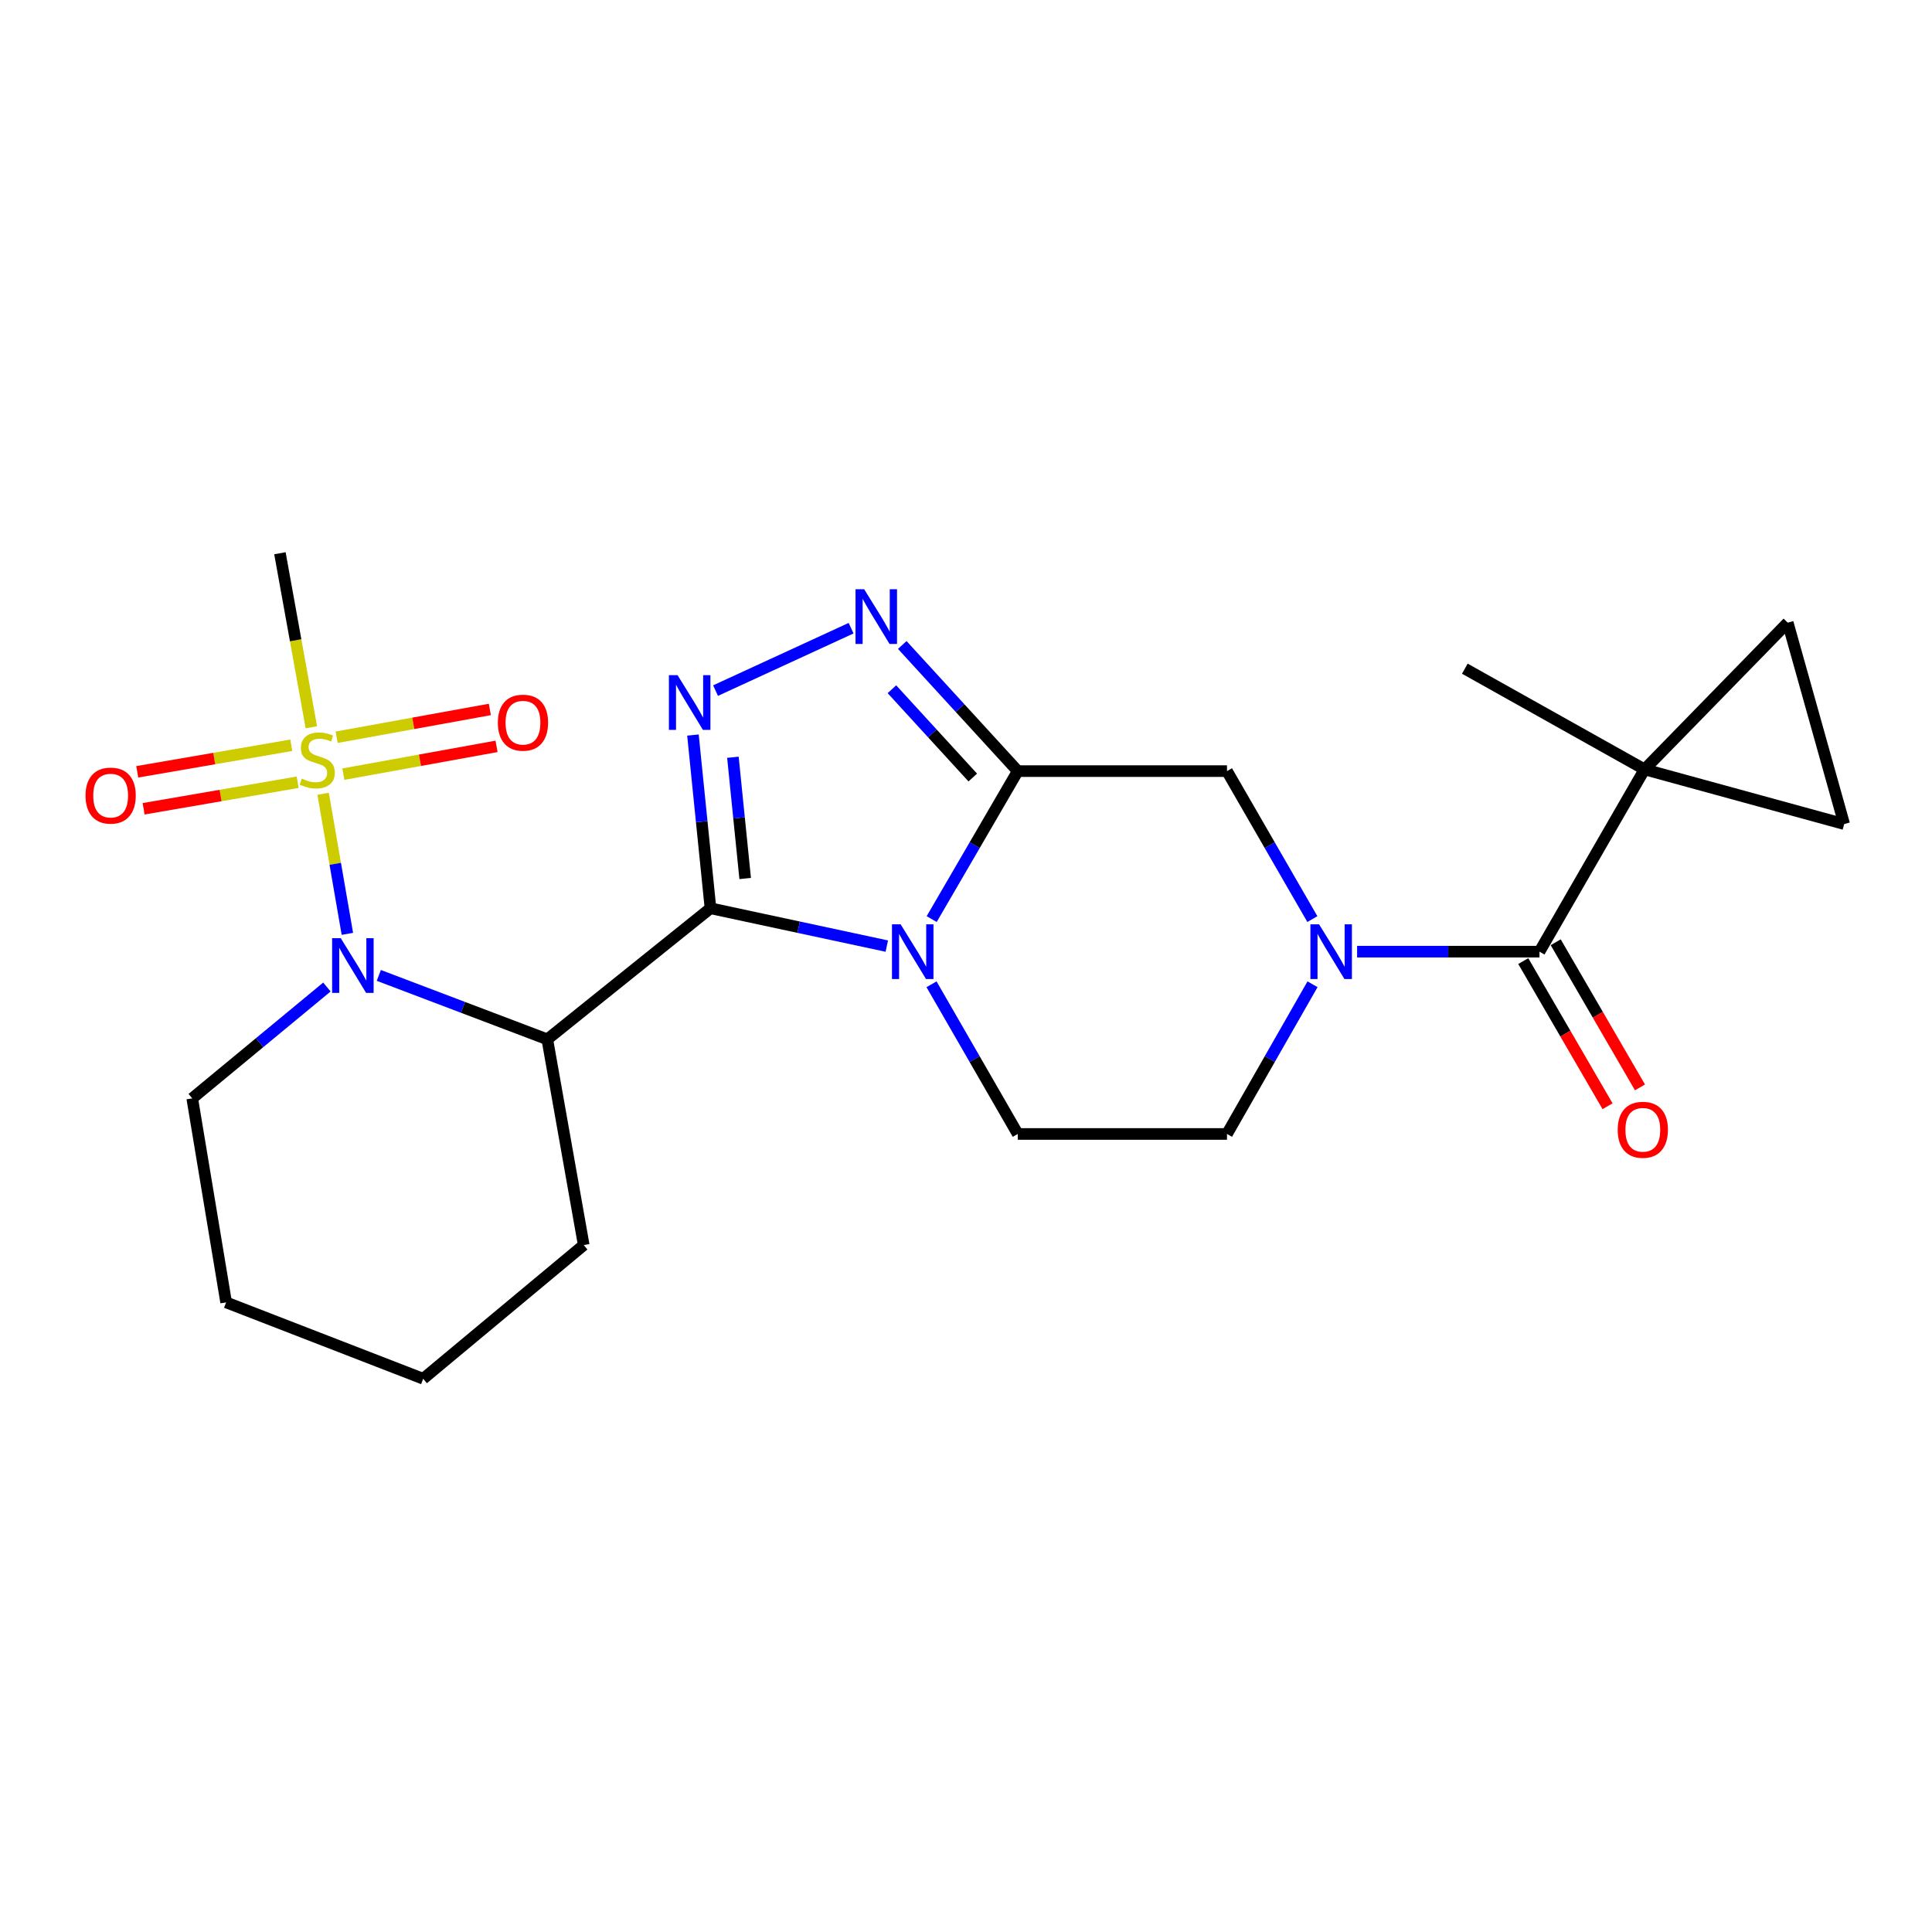 <?xml version='1.0' encoding='iso-8859-1'?>
<svg version='1.1' baseProfile='full'
              xmlns='http://www.w3.org/2000/svg'
                      xmlns:rdkit='http://www.rdkit.org/xml'
                      xmlns:xlink='http://www.w3.org/1999/xlink'
                  xml:space='preserve'
width='1000px' height='1000px' viewBox='0 0 1000 1000'>
<!-- END OF HEADER -->
<rect style='opacity:1.0;fill:#FFFFFF;stroke:none' width='1000' height='1000' x='0' y='0'> </rect>
<path class='bond-0' d='M 367.743,470.119 L 413.375,479.909' style='fill:none;fill-rule:evenodd;stroke:#000000;stroke-width:6px;stroke-linecap:butt;stroke-linejoin:miter;stroke-opacity:1' />
<path class='bond-0' d='M 413.375,479.909 L 459.007,489.7' style='fill:none;fill-rule:evenodd;stroke:#0000FF;stroke-width:6px;stroke-linecap:butt;stroke-linejoin:miter;stroke-opacity:1' />
<path class='bond-3' d='M 367.743,470.119 L 363.207,425.29' style='fill:none;fill-rule:evenodd;stroke:#000000;stroke-width:6px;stroke-linecap:butt;stroke-linejoin:miter;stroke-opacity:1' />
<path class='bond-3' d='M 363.207,425.29 L 358.67,380.462' style='fill:none;fill-rule:evenodd;stroke:#0000FF;stroke-width:6px;stroke-linecap:butt;stroke-linejoin:miter;stroke-opacity:1' />
<path class='bond-3' d='M 385.701,454.715 L 382.525,423.335' style='fill:none;fill-rule:evenodd;stroke:#000000;stroke-width:6px;stroke-linecap:butt;stroke-linejoin:miter;stroke-opacity:1' />
<path class='bond-3' d='M 382.525,423.335 L 379.35,391.955' style='fill:none;fill-rule:evenodd;stroke:#0000FF;stroke-width:6px;stroke-linecap:butt;stroke-linejoin:miter;stroke-opacity:1' />
<path class='bond-5' d='M 367.743,470.119 L 283.278,537.961' style='fill:none;fill-rule:evenodd;stroke:#000000;stroke-width:6px;stroke-linecap:butt;stroke-linejoin:miter;stroke-opacity:1' />
<path class='bond-1' d='M 482.235,475.715 L 504.514,437.421' style='fill:none;fill-rule:evenodd;stroke:#0000FF;stroke-width:6px;stroke-linecap:butt;stroke-linejoin:miter;stroke-opacity:1' />
<path class='bond-1' d='M 504.514,437.421 L 526.793,399.127' style='fill:none;fill-rule:evenodd;stroke:#000000;stroke-width:6px;stroke-linecap:butt;stroke-linejoin:miter;stroke-opacity:1' />
<path class='bond-11' d='M 482.152,509.461 L 504.472,548.198' style='fill:none;fill-rule:evenodd;stroke:#0000FF;stroke-width:6px;stroke-linecap:butt;stroke-linejoin:miter;stroke-opacity:1' />
<path class='bond-11' d='M 504.472,548.198 L 526.793,586.936' style='fill:none;fill-rule:evenodd;stroke:#000000;stroke-width:6px;stroke-linecap:butt;stroke-linejoin:miter;stroke-opacity:1' />
<path class='bond-10' d='M 526.793,399.127 L 635.087,399.127' style='fill:none;fill-rule:evenodd;stroke:#000000;stroke-width:6px;stroke-linecap:butt;stroke-linejoin:miter;stroke-opacity:1' />
<path class='bond-24' d='M 526.793,399.127 L 496.9,366.483' style='fill:none;fill-rule:evenodd;stroke:#000000;stroke-width:6px;stroke-linecap:butt;stroke-linejoin:miter;stroke-opacity:1' />
<path class='bond-24' d='M 496.9,366.483 L 467.008,333.839' style='fill:none;fill-rule:evenodd;stroke:#0000FF;stroke-width:6px;stroke-linecap:butt;stroke-linejoin:miter;stroke-opacity:1' />
<path class='bond-24' d='M 503.504,402.447 L 482.58,379.596' style='fill:none;fill-rule:evenodd;stroke:#000000;stroke-width:6px;stroke-linecap:butt;stroke-linejoin:miter;stroke-opacity:1' />
<path class='bond-24' d='M 482.58,379.596 L 461.655,356.745' style='fill:none;fill-rule:evenodd;stroke:#0000FF;stroke-width:6px;stroke-linecap:butt;stroke-linejoin:miter;stroke-opacity:1' />
<path class='bond-2' d='M 167.25,410.862 L 173.525,447.11' style='fill:none;fill-rule:evenodd;stroke:#CCCC00;stroke-width:6px;stroke-linecap:butt;stroke-linejoin:miter;stroke-opacity:1' />
<path class='bond-2' d='M 173.525,447.11 L 179.8,483.358' style='fill:none;fill-rule:evenodd;stroke:#0000FF;stroke-width:6px;stroke-linecap:butt;stroke-linejoin:miter;stroke-opacity:1' />
<path class='bond-14' d='M 177.724,400.696 L 217.37,393.507' style='fill:none;fill-rule:evenodd;stroke:#CCCC00;stroke-width:6px;stroke-linecap:butt;stroke-linejoin:miter;stroke-opacity:1' />
<path class='bond-14' d='M 217.37,393.507 L 257.015,386.317' style='fill:none;fill-rule:evenodd;stroke:#FF0000;stroke-width:6px;stroke-linecap:butt;stroke-linejoin:miter;stroke-opacity:1' />
<path class='bond-14' d='M 174.259,381.59 L 213.905,374.401' style='fill:none;fill-rule:evenodd;stroke:#CCCC00;stroke-width:6px;stroke-linecap:butt;stroke-linejoin:miter;stroke-opacity:1' />
<path class='bond-14' d='M 213.905,374.401 L 253.55,367.212' style='fill:none;fill-rule:evenodd;stroke:#FF0000;stroke-width:6px;stroke-linecap:butt;stroke-linejoin:miter;stroke-opacity:1' />
<path class='bond-15' d='M 150.764,385.746 L 110.899,392.618' style='fill:none;fill-rule:evenodd;stroke:#CCCC00;stroke-width:6px;stroke-linecap:butt;stroke-linejoin:miter;stroke-opacity:1' />
<path class='bond-15' d='M 110.899,392.618 L 71.035,399.491' style='fill:none;fill-rule:evenodd;stroke:#FF0000;stroke-width:6px;stroke-linecap:butt;stroke-linejoin:miter;stroke-opacity:1' />
<path class='bond-15' d='M 154.063,404.881 L 114.198,411.753' style='fill:none;fill-rule:evenodd;stroke:#CCCC00;stroke-width:6px;stroke-linecap:butt;stroke-linejoin:miter;stroke-opacity:1' />
<path class='bond-15' d='M 114.198,411.753 L 74.334,418.626' style='fill:none;fill-rule:evenodd;stroke:#FF0000;stroke-width:6px;stroke-linecap:butt;stroke-linejoin:miter;stroke-opacity:1' />
<path class='bond-18' d='M 161.164,376.444 L 153.025,331.4' style='fill:none;fill-rule:evenodd;stroke:#CCCC00;stroke-width:6px;stroke-linecap:butt;stroke-linejoin:miter;stroke-opacity:1' />
<path class='bond-18' d='M 153.025,331.4 L 144.886,286.355' style='fill:none;fill-rule:evenodd;stroke:#000000;stroke-width:6px;stroke-linecap:butt;stroke-linejoin:miter;stroke-opacity:1' />
<path class='bond-6' d='M 370.365,357.456 L 440.527,325.149' style='fill:none;fill-rule:evenodd;stroke:#0000FF;stroke-width:6px;stroke-linecap:butt;stroke-linejoin:miter;stroke-opacity:1' />
<path class='bond-4' d='M 196.073,504.87 L 239.675,521.415' style='fill:none;fill-rule:evenodd;stroke:#0000FF;stroke-width:6px;stroke-linecap:butt;stroke-linejoin:miter;stroke-opacity:1' />
<path class='bond-4' d='M 239.675,521.415 L 283.278,537.961' style='fill:none;fill-rule:evenodd;stroke:#000000;stroke-width:6px;stroke-linecap:butt;stroke-linejoin:miter;stroke-opacity:1' />
<path class='bond-19' d='M 169.205,510.883 L 134.354,539.697' style='fill:none;fill-rule:evenodd;stroke:#0000FF;stroke-width:6px;stroke-linecap:butt;stroke-linejoin:miter;stroke-opacity:1' />
<path class='bond-19' d='M 134.354,539.697 L 99.503,568.511' style='fill:none;fill-rule:evenodd;stroke:#000000;stroke-width:6px;stroke-linecap:butt;stroke-linejoin:miter;stroke-opacity:1' />
<path class='bond-20' d='M 283.278,537.961 L 302.134,644.443' style='fill:none;fill-rule:evenodd;stroke:#000000;stroke-width:6px;stroke-linecap:butt;stroke-linejoin:miter;stroke-opacity:1' />
<path class='bond-7' d='M 679.359,509.455 L 657.223,548.195' style='fill:none;fill-rule:evenodd;stroke:#0000FF;stroke-width:6px;stroke-linecap:butt;stroke-linejoin:miter;stroke-opacity:1' />
<path class='bond-7' d='M 657.223,548.195 L 635.087,586.936' style='fill:none;fill-rule:evenodd;stroke:#000000;stroke-width:6px;stroke-linecap:butt;stroke-linejoin:miter;stroke-opacity:1' />
<path class='bond-8' d='M 702.438,492.578 L 749.636,492.578' style='fill:none;fill-rule:evenodd;stroke:#0000FF;stroke-width:6px;stroke-linecap:butt;stroke-linejoin:miter;stroke-opacity:1' />
<path class='bond-8' d='M 749.636,492.578 L 796.834,492.578' style='fill:none;fill-rule:evenodd;stroke:#000000;stroke-width:6px;stroke-linecap:butt;stroke-linejoin:miter;stroke-opacity:1' />
<path class='bond-25' d='M 679.277,475.721 L 657.182,437.424' style='fill:none;fill-rule:evenodd;stroke:#0000FF;stroke-width:6px;stroke-linecap:butt;stroke-linejoin:miter;stroke-opacity:1' />
<path class='bond-25' d='M 657.182,437.424 L 635.087,399.127' style='fill:none;fill-rule:evenodd;stroke:#000000;stroke-width:6px;stroke-linecap:butt;stroke-linejoin:miter;stroke-opacity:1' />
<path class='bond-9' d='M 796.834,492.578 L 851.213,398.232' style='fill:none;fill-rule:evenodd;stroke:#000000;stroke-width:6px;stroke-linecap:butt;stroke-linejoin:miter;stroke-opacity:1' />
<path class='bond-17' d='M 788.438,497.453 L 810.249,535.019' style='fill:none;fill-rule:evenodd;stroke:#000000;stroke-width:6px;stroke-linecap:butt;stroke-linejoin:miter;stroke-opacity:1' />
<path class='bond-17' d='M 810.249,535.019 L 832.061,572.584' style='fill:none;fill-rule:evenodd;stroke:#FF0000;stroke-width:6px;stroke-linecap:butt;stroke-linejoin:miter;stroke-opacity:1' />
<path class='bond-17' d='M 805.23,487.703 L 827.041,525.269' style='fill:none;fill-rule:evenodd;stroke:#000000;stroke-width:6px;stroke-linecap:butt;stroke-linejoin:miter;stroke-opacity:1' />
<path class='bond-17' d='M 827.041,525.269 L 848.853,562.834' style='fill:none;fill-rule:evenodd;stroke:#FF0000;stroke-width:6px;stroke-linecap:butt;stroke-linejoin:miter;stroke-opacity:1' />
<path class='bond-12' d='M 851.213,398.232 L 954.545,426.538' style='fill:none;fill-rule:evenodd;stroke:#000000;stroke-width:6px;stroke-linecap:butt;stroke-linejoin:miter;stroke-opacity:1' />
<path class='bond-13' d='M 851.213,398.232 L 925.322,322.288' style='fill:none;fill-rule:evenodd;stroke:#000000;stroke-width:6px;stroke-linecap:butt;stroke-linejoin:miter;stroke-opacity:1' />
<path class='bond-21' d='M 851.213,398.232 L 758.193,346.107' style='fill:none;fill-rule:evenodd;stroke:#000000;stroke-width:6px;stroke-linecap:butt;stroke-linejoin:miter;stroke-opacity:1' />
<path class='bond-16' d='M 526.793,586.936 L 635.087,586.936' style='fill:none;fill-rule:evenodd;stroke:#000000;stroke-width:6px;stroke-linecap:butt;stroke-linejoin:miter;stroke-opacity:1' />
<path class='bond-27' d='M 954.545,426.538 L 925.322,322.288' style='fill:none;fill-rule:evenodd;stroke:#000000;stroke-width:6px;stroke-linecap:butt;stroke-linejoin:miter;stroke-opacity:1' />
<path class='bond-26' d='M 99.503,568.511 L 117.044,674.109' style='fill:none;fill-rule:evenodd;stroke:#000000;stroke-width:6px;stroke-linecap:butt;stroke-linejoin:miter;stroke-opacity:1' />
<path class='bond-23' d='M 302.134,644.443 L 219.039,713.645' style='fill:none;fill-rule:evenodd;stroke:#000000;stroke-width:6px;stroke-linecap:butt;stroke-linejoin:miter;stroke-opacity:1' />
<path class='bond-22' d='M 117.044,674.109 L 219.039,713.645' style='fill:none;fill-rule:evenodd;stroke:#000000;stroke-width:6px;stroke-linecap:butt;stroke-linejoin:miter;stroke-opacity:1' />
<path  class='atom-1' d='M 466.164 478.418
L 475.444 493.418
Q 476.364 494.898, 477.844 497.578
Q 479.324 500.258, 479.404 500.418
L 479.404 478.418
L 483.164 478.418
L 483.164 506.738
L 479.284 506.738
L 469.324 490.338
Q 468.164 488.418, 466.924 486.218
Q 465.724 484.018, 465.364 483.338
L 465.364 506.738
L 461.684 506.738
L 461.684 478.418
L 466.164 478.418
' fill='#0000FF'/>
<path  class='atom-3' d='M 156.206 403
Q 156.526 403.12, 157.846 403.68
Q 159.166 404.24, 160.606 404.6
Q 162.086 404.92, 163.526 404.92
Q 166.206 404.92, 167.766 403.64
Q 169.326 402.32, 169.326 400.04
Q 169.326 398.48, 168.526 397.52
Q 167.766 396.56, 166.566 396.04
Q 165.366 395.52, 163.366 394.92
Q 160.846 394.16, 159.326 393.44
Q 157.846 392.72, 156.766 391.2
Q 155.726 389.68, 155.726 387.12
Q 155.726 383.56, 158.126 381.36
Q 160.566 379.16, 165.366 379.16
Q 168.646 379.16, 172.366 380.72
L 171.446 383.8
Q 168.046 382.4, 165.486 382.4
Q 162.726 382.4, 161.206 383.56
Q 159.686 384.68, 159.726 386.64
Q 159.726 388.16, 160.486 389.08
Q 161.286 390, 162.406 390.52
Q 163.566 391.04, 165.486 391.64
Q 168.046 392.44, 169.566 393.24
Q 171.086 394.04, 172.166 395.68
Q 173.286 397.28, 173.286 400.04
Q 173.286 403.96, 170.646 406.08
Q 168.046 408.16, 163.686 408.16
Q 161.166 408.16, 159.246 407.6
Q 157.366 407.08, 155.126 406.16
L 156.206 403
' fill='#CCCC00'/>
<path  class='atom-4' d='M 350.706 349.466
L 359.986 364.466
Q 360.906 365.946, 362.386 368.626
Q 363.866 371.306, 363.946 371.466
L 363.946 349.466
L 367.706 349.466
L 367.706 377.786
L 363.826 377.786
L 353.866 361.386
Q 352.706 359.466, 351.466 357.266
Q 350.266 355.066, 349.906 354.386
L 349.906 377.786
L 346.226 377.786
L 346.226 349.466
L 350.706 349.466
' fill='#0000FF'/>
<path  class='atom-5' d='M 176.382 485.613
L 185.662 500.613
Q 186.582 502.093, 188.062 504.773
Q 189.542 507.453, 189.622 507.613
L 189.622 485.613
L 193.382 485.613
L 193.382 513.933
L 189.502 513.933
L 179.542 497.533
Q 178.382 495.613, 177.142 493.413
Q 175.942 491.213, 175.582 490.533
L 175.582 513.933
L 171.902 513.933
L 171.902 485.613
L 176.382 485.613
' fill='#0000FF'/>
<path  class='atom-7' d='M 447.297 304.989
L 456.577 319.989
Q 457.497 321.469, 458.977 324.149
Q 460.457 326.829, 460.537 326.989
L 460.537 304.989
L 464.297 304.989
L 464.297 333.309
L 460.417 333.309
L 450.457 316.909
Q 449.297 314.989, 448.057 312.789
Q 446.857 310.589, 446.497 309.909
L 446.497 333.309
L 442.817 333.309
L 442.817 304.989
L 447.297 304.989
' fill='#0000FF'/>
<path  class='atom-8' d='M 682.743 478.418
L 692.023 493.418
Q 692.943 494.898, 694.423 497.578
Q 695.903 500.258, 695.983 500.418
L 695.983 478.418
L 699.743 478.418
L 699.743 506.738
L 695.863 506.738
L 685.903 490.338
Q 684.743 488.418, 683.503 486.218
Q 682.303 484.018, 681.943 483.338
L 681.943 506.738
L 678.263 506.738
L 678.263 478.418
L 682.743 478.418
' fill='#0000FF'/>
<path  class='atom-15' d='M 257.689 374.051
Q 257.689 367.251, 261.049 363.451
Q 264.409 359.651, 270.689 359.651
Q 276.969 359.651, 280.329 363.451
Q 283.689 367.251, 283.689 374.051
Q 283.689 380.931, 280.289 384.851
Q 276.889 388.731, 270.689 388.731
Q 264.449 388.731, 261.049 384.851
Q 257.689 380.971, 257.689 374.051
M 270.689 385.531
Q 275.009 385.531, 277.329 382.651
Q 279.689 379.731, 279.689 374.051
Q 279.689 368.491, 277.329 365.691
Q 275.009 362.851, 270.689 362.851
Q 266.369 362.851, 264.009 365.651
Q 261.689 368.451, 261.689 374.051
Q 261.689 379.771, 264.009 382.651
Q 266.369 385.531, 270.689 385.531
' fill='#FF0000'/>
<path  class='atom-16' d='M 44.271 411.796
Q 44.271 404.996, 47.631 401.196
Q 50.991 397.396, 57.271 397.396
Q 63.551 397.396, 66.911 401.196
Q 70.271 404.996, 70.271 411.796
Q 70.271 418.676, 66.871 422.596
Q 63.471 426.476, 57.271 426.476
Q 51.031 426.476, 47.631 422.596
Q 44.271 418.716, 44.271 411.796
M 57.271 423.276
Q 61.591 423.276, 63.911 420.396
Q 66.271 417.476, 66.271 411.796
Q 66.271 406.236, 63.911 403.436
Q 61.591 400.596, 57.271 400.596
Q 52.951 400.596, 50.591 403.396
Q 48.271 406.196, 48.271 411.796
Q 48.271 417.516, 50.591 420.396
Q 52.951 423.276, 57.271 423.276
' fill='#FF0000'/>
<path  class='atom-18' d='M 837.318 584.772
Q 837.318 577.972, 840.678 574.172
Q 844.038 570.372, 850.318 570.372
Q 856.598 570.372, 859.958 574.172
Q 863.318 577.972, 863.318 584.772
Q 863.318 591.652, 859.918 595.572
Q 856.518 599.452, 850.318 599.452
Q 844.078 599.452, 840.678 595.572
Q 837.318 591.692, 837.318 584.772
M 850.318 596.252
Q 854.638 596.252, 856.958 593.372
Q 859.318 590.452, 859.318 584.772
Q 859.318 579.212, 856.958 576.412
Q 854.638 573.572, 850.318 573.572
Q 845.998 573.572, 843.638 576.372
Q 841.318 579.172, 841.318 584.772
Q 841.318 590.492, 843.638 593.372
Q 845.998 596.252, 850.318 596.252
' fill='#FF0000'/>
</svg>
